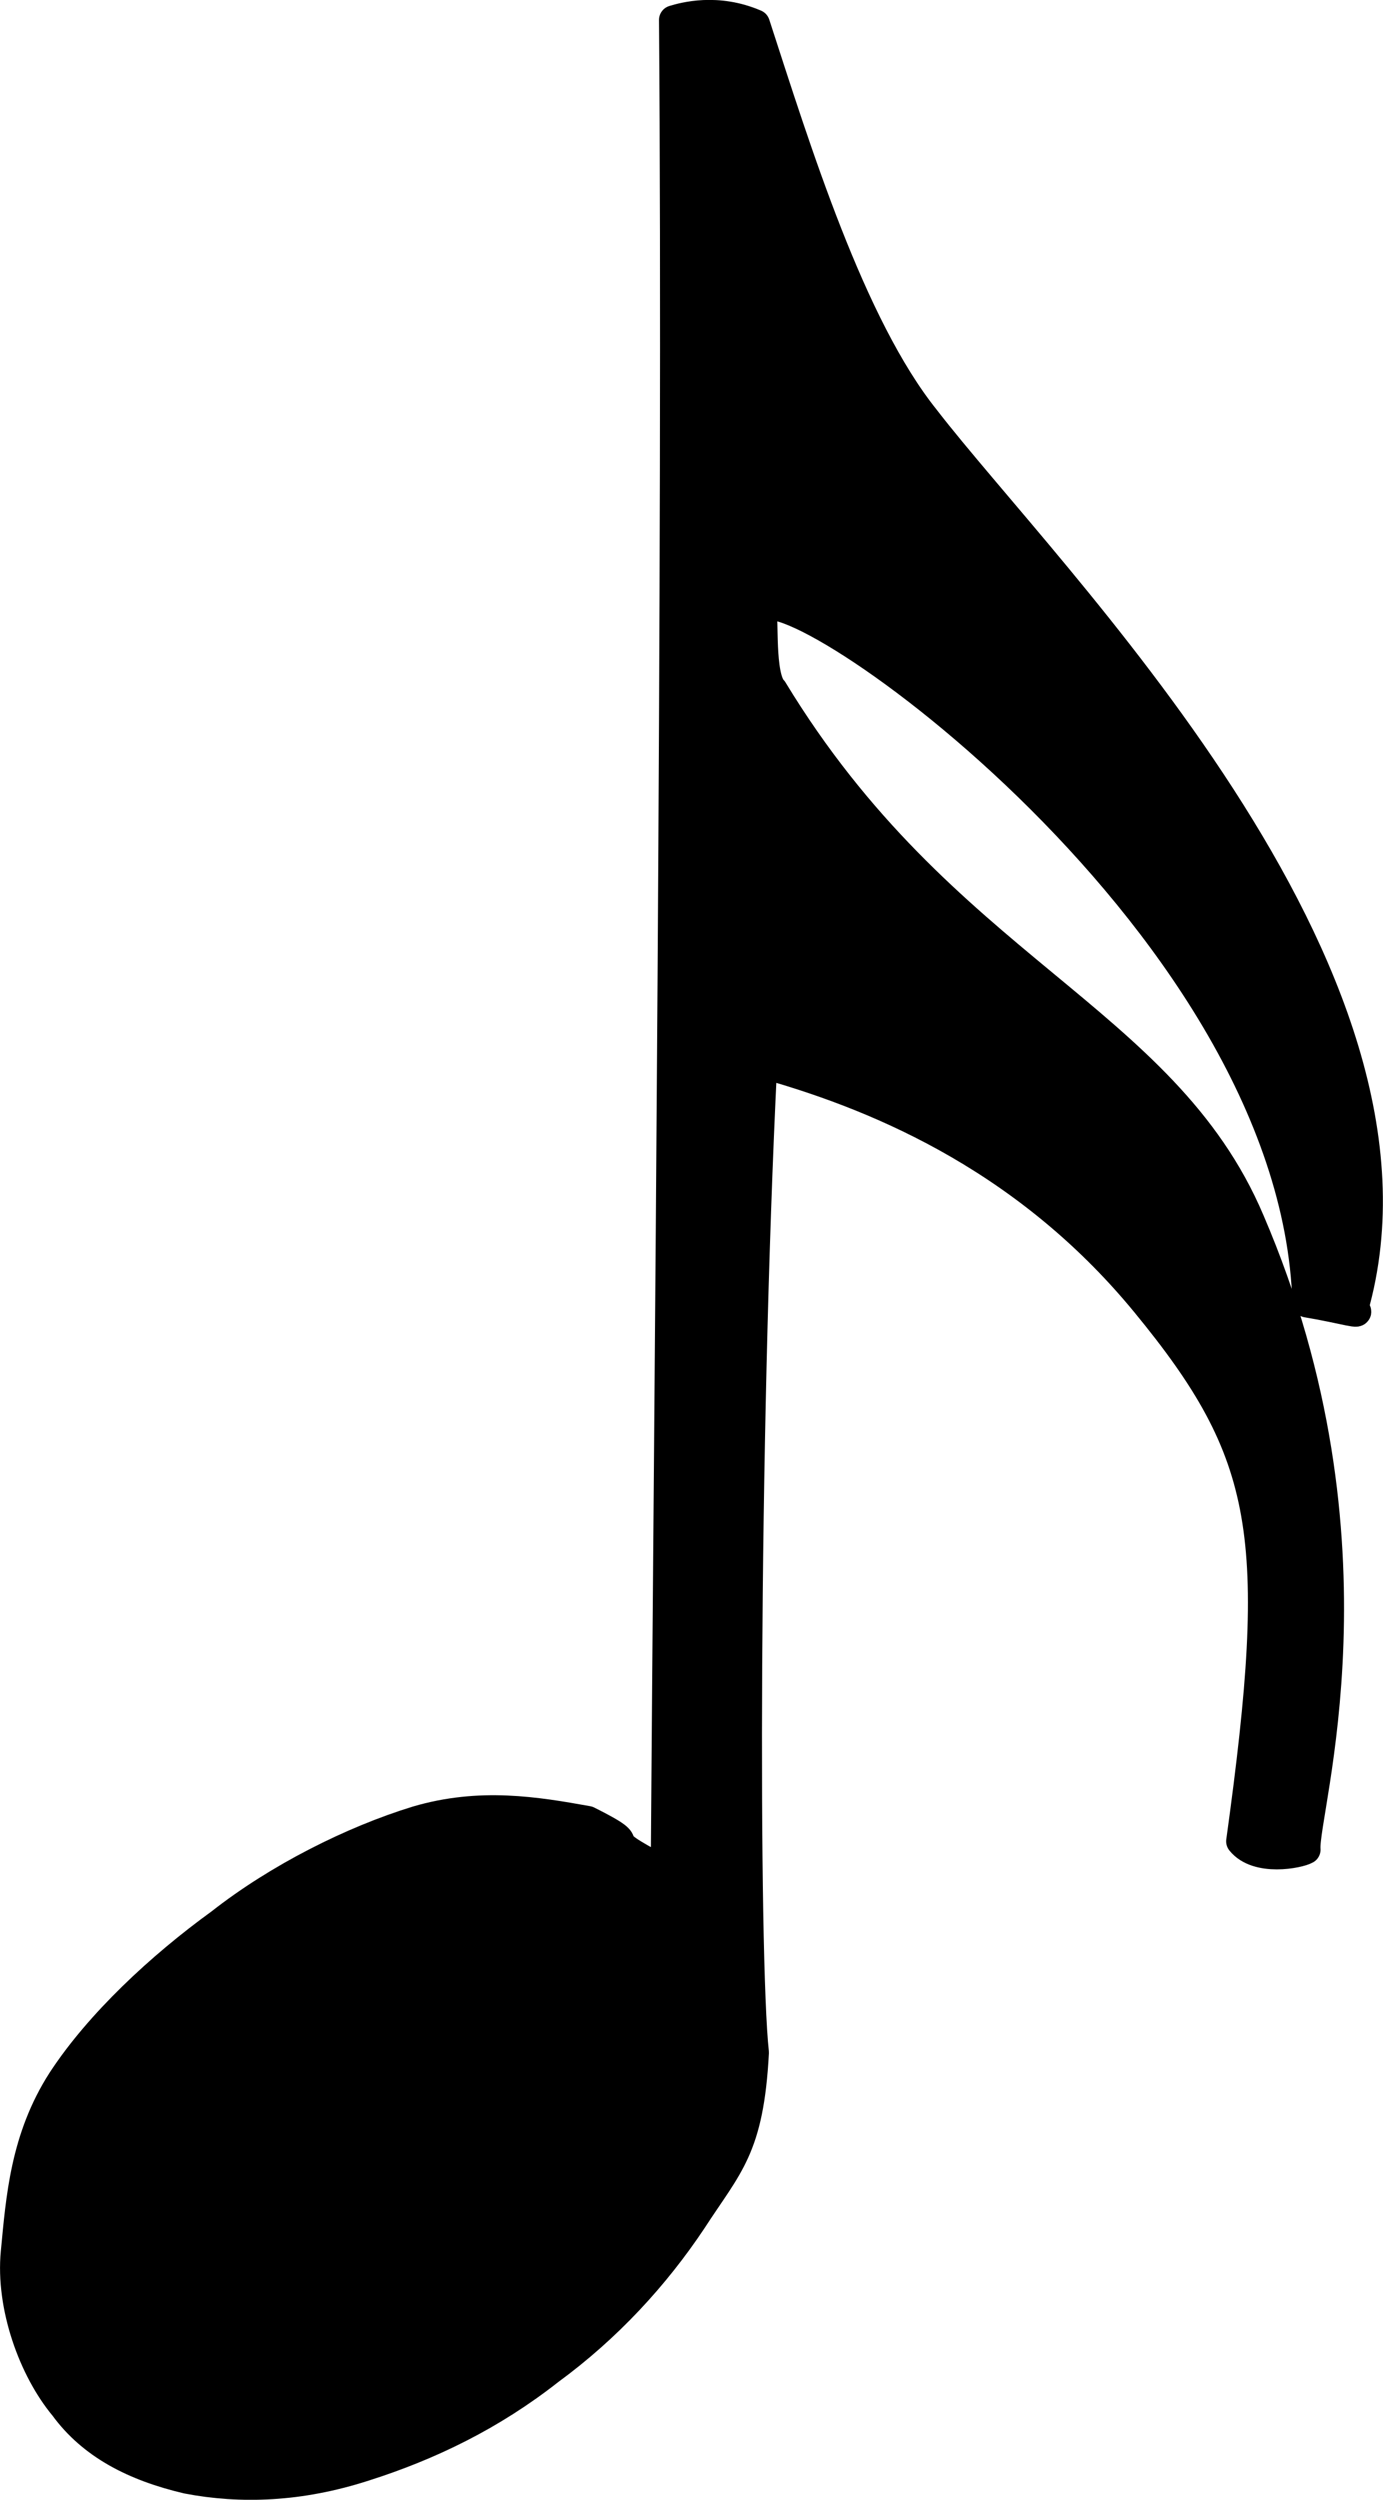 <?xml version="1.0" encoding="UTF-8"?>
<svg width="13.363mm" height="24.142mm" fill-rule="evenodd" stroke-linejoin="round" stroke-width="28.222" preserveAspectRatio="xMidYMid" version="1.2" viewBox="0 0 1336.3 2414.2" xml:space="preserve" xmlns="http://www.w3.org/2000/svg" xmlns:ooo="http://xml.openoffice.org/svg/export">
 <defs class="ClipPathGroup">
  <clipPath id="a">
   <rect width="3810" height="3810"/>
  </clipPath>
  
 </defs>
 <defs class="TextShapeIndex">
  
 </defs>
 <defs class="EmbeddedBulletChars">
  
  
  
  
  
  
  
  
  
  
 </defs>
 <g transform="translate(-852.14 -802.72)">
  <g class="Master_Slide">
   
   
  </g>
 </g>
 <g class="SlideGroup" transform="translate(-852.14 -802.72)">
  
   
    <g class="Slide" clip-path="url(#a)">
     <g class="Page">
      <g class="com.sun.star.drawing.ClosedBezierShape">
       
        <rect class="BoundingBox" x="866" y="816" width="1311" height="2389" fill="none"/>
        <path d="m1746 1207c118 153 507 535 414 860 11 7-9 0-45-6-11-378-532-730-527-666 3 1-2 61 11 74 164 270 377 315 461 513 134 312 51 571 54 607-7 4-47 12-63-8 41-296 28-374-92-520s-270-203-370-231c-18 365-18 865-8 955-5 93-25 108-60 162-36 54-82 104-138 145-56 44-116 73-179 93-62 20-119 22-171 12-51-12-92-33-119-70-30-36-52-97-47-149s9-110 45-166c36-55 95-110 153-152 56-44 128-80 190-99 61-18 115-9 165 0 62 31-3 9 75 49 3-430 12-1277 8-1788 10-3 42-12 79 4 40 123 92 291 164 381z"/>
        <path d="m1746 1207c118 153 507 535 414 860 11 7-9 0-45-6-11-378-532-730-527-666 3 1-2 61 11 74 164 270 377 315 461 513 134 312 51 571 54 607-7 4-47 12-63-8 41-296 28-374-92-520s-270-203-370-231c-18 365-18 865-8 955-5 93-25 108-60 162-36 54-82 104-138 145-56 44-116 73-179 93-62 20-119 22-171 12-51-12-92-33-119-70-30-36-52-97-47-149s9-110 45-166c36-55 95-110 153-152 56-44 128-80 190-99 61-18 115-9 165 0 62 31-3 9 75 49 3-430 12-1277 8-1788 10-3 42-12 79 4 40 123 92 291 164 381z" fill="none" stroke="#000"/>
       
      </g>
     </g>
    </g>
   
  
 </g>&lt;!-- This image is part of a music vectors set created that I, Jeramee Sikorski, created to make music lessons for my daughters. These images are licensed under the Creative Commons license CC0 as it exists on 16 March 2021.  They were initially offered to the public at https://publicdomainvectors.org/. (I also plan to make backup copies available at https://drjeramee.blogspot.com/).  They are FREE to use, so share the love.  While optional, I do ask that you please keep my name on the images or mention me in projects that make substantial use of the images in the set, so I can see the great work you do to make the world a more beautiful place, unless you’re a bigot or white supremacist, in which case you need to go make your own images. --&gt;</svg>

